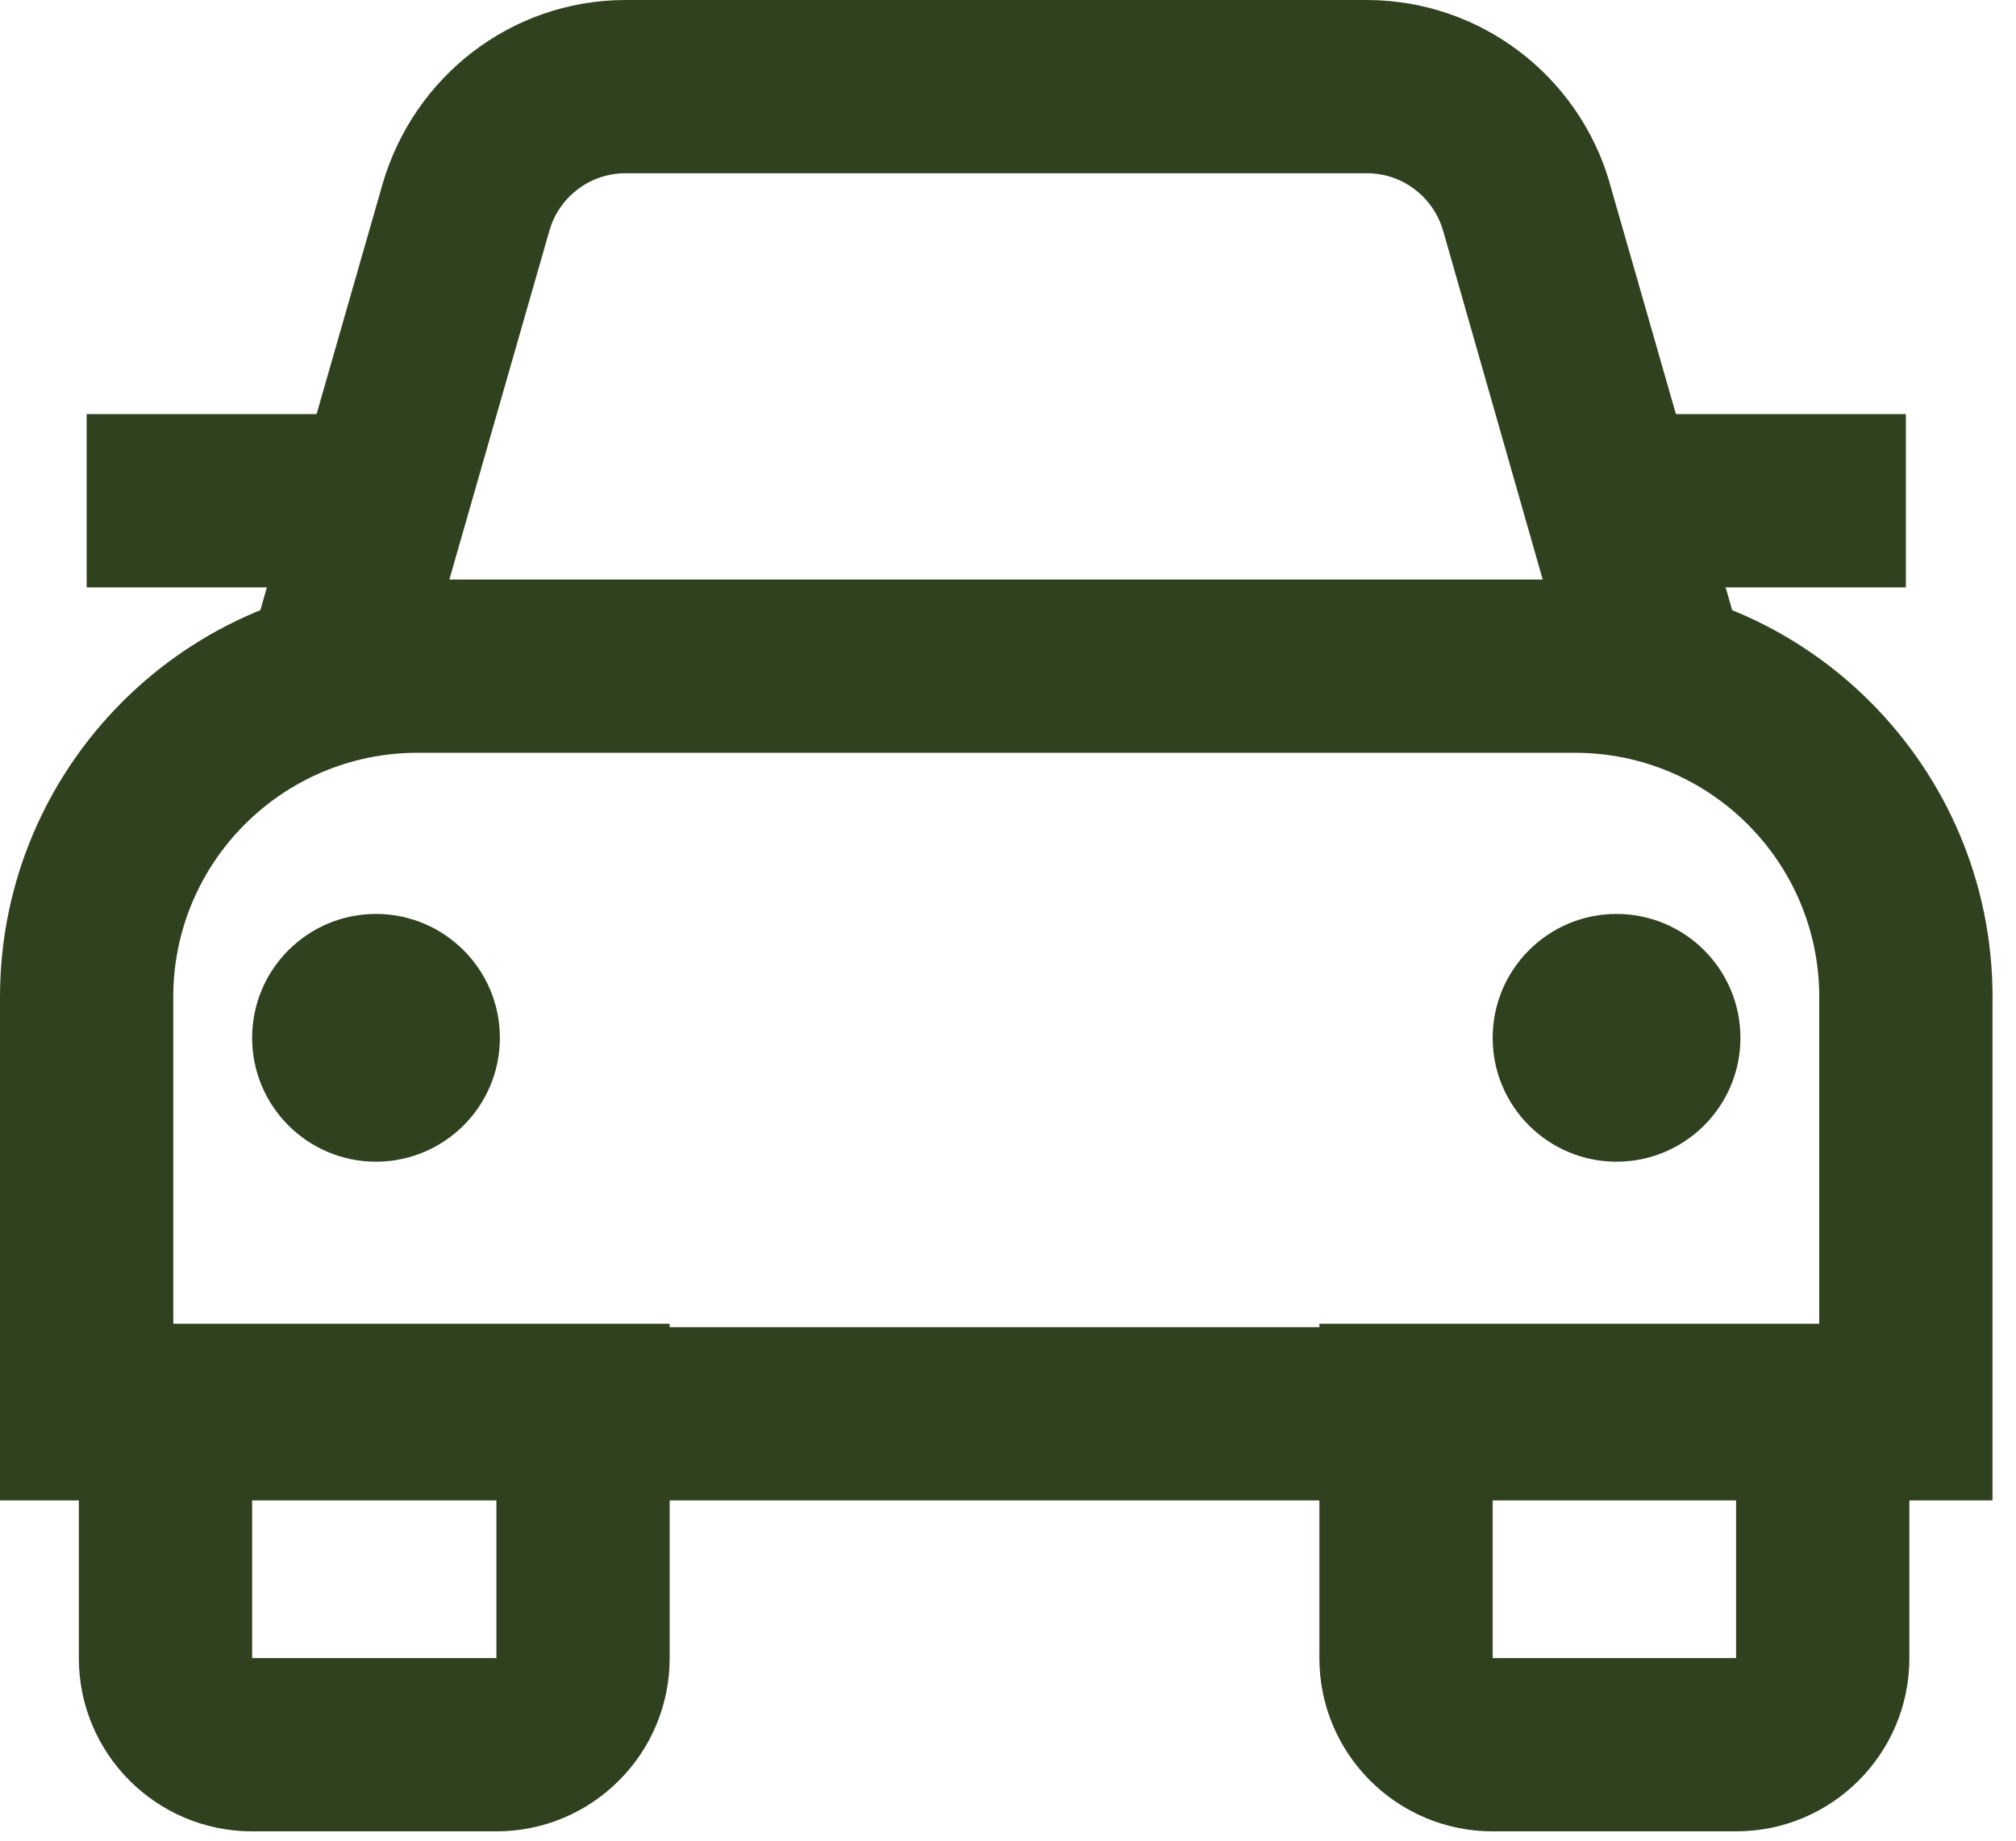<svg width="46" height="42" viewBox="0 0 46 42" fill="none" xmlns="http://www.w3.org/2000/svg">
<path d="M1.799 30.204H15.28V37.834C15.28 40.017 13.51 41.787 11.327 41.787H5.753C3.569 41.787 1.799 40.017 1.799 37.834V30.204ZM11.327 34.157H5.753V37.834H11.327V34.157ZM30.105 30.204H43.567V37.834C43.567 40.017 41.797 41.787 39.613 41.787H34.059C31.875 41.787 30.105 40.017 30.105 37.834L30.105 30.204ZM39.613 34.157H34.059V37.834H39.613V34.157ZM9.528 13.224H35.937C41.199 13.224 45.465 17.49 45.465 22.752C45.465 22.783 45.465 22.814 45.464 22.846V22.841V34.236H0V22.841C0 22.814 0 22.783 0 22.752C0 17.49 4.266 13.224 9.528 13.224H9.528H9.528ZM41.511 30.283V22.811C41.511 22.793 41.511 22.773 41.511 22.752C41.511 19.673 39.016 17.177 35.937 17.177H9.528C6.449 17.177 3.953 19.673 3.953 22.752C3.953 22.773 3.954 22.793 3.954 22.814V22.811V30.283L41.511 30.283ZM14.248 0H31.212C33.822 0.017 36.019 1.761 36.721 4.146L36.731 4.187L40.457 17.177H5.007L8.735 4.179C9.448 1.759 11.64 0.019 14.242 0H14.244H14.248ZM35.201 13.224L32.93 5.27C32.71 4.509 32.022 3.96 31.205 3.953H14.256C13.443 3.961 12.758 4.506 12.54 5.249L12.536 5.262L10.253 13.224L35.201 13.224ZM11.406 23.681C11.406 25.242 10.14 26.507 8.579 26.507C7.018 26.507 5.753 25.242 5.753 23.681C5.753 22.12 7.018 20.854 8.579 20.854C10.14 20.854 11.406 22.12 11.406 23.681ZM39.712 23.681C39.712 25.242 38.447 26.507 36.885 26.507C35.324 26.507 34.059 25.242 34.059 23.681C34.059 22.12 35.324 20.854 36.885 20.854C38.447 20.854 39.712 22.12 39.712 23.681ZM43.487 13.402H36.747V9.449H43.487L43.487 13.402ZM8.718 13.402H1.977V9.449H8.718L8.718 13.402Z" fill="#2F411E"/>
</svg>
